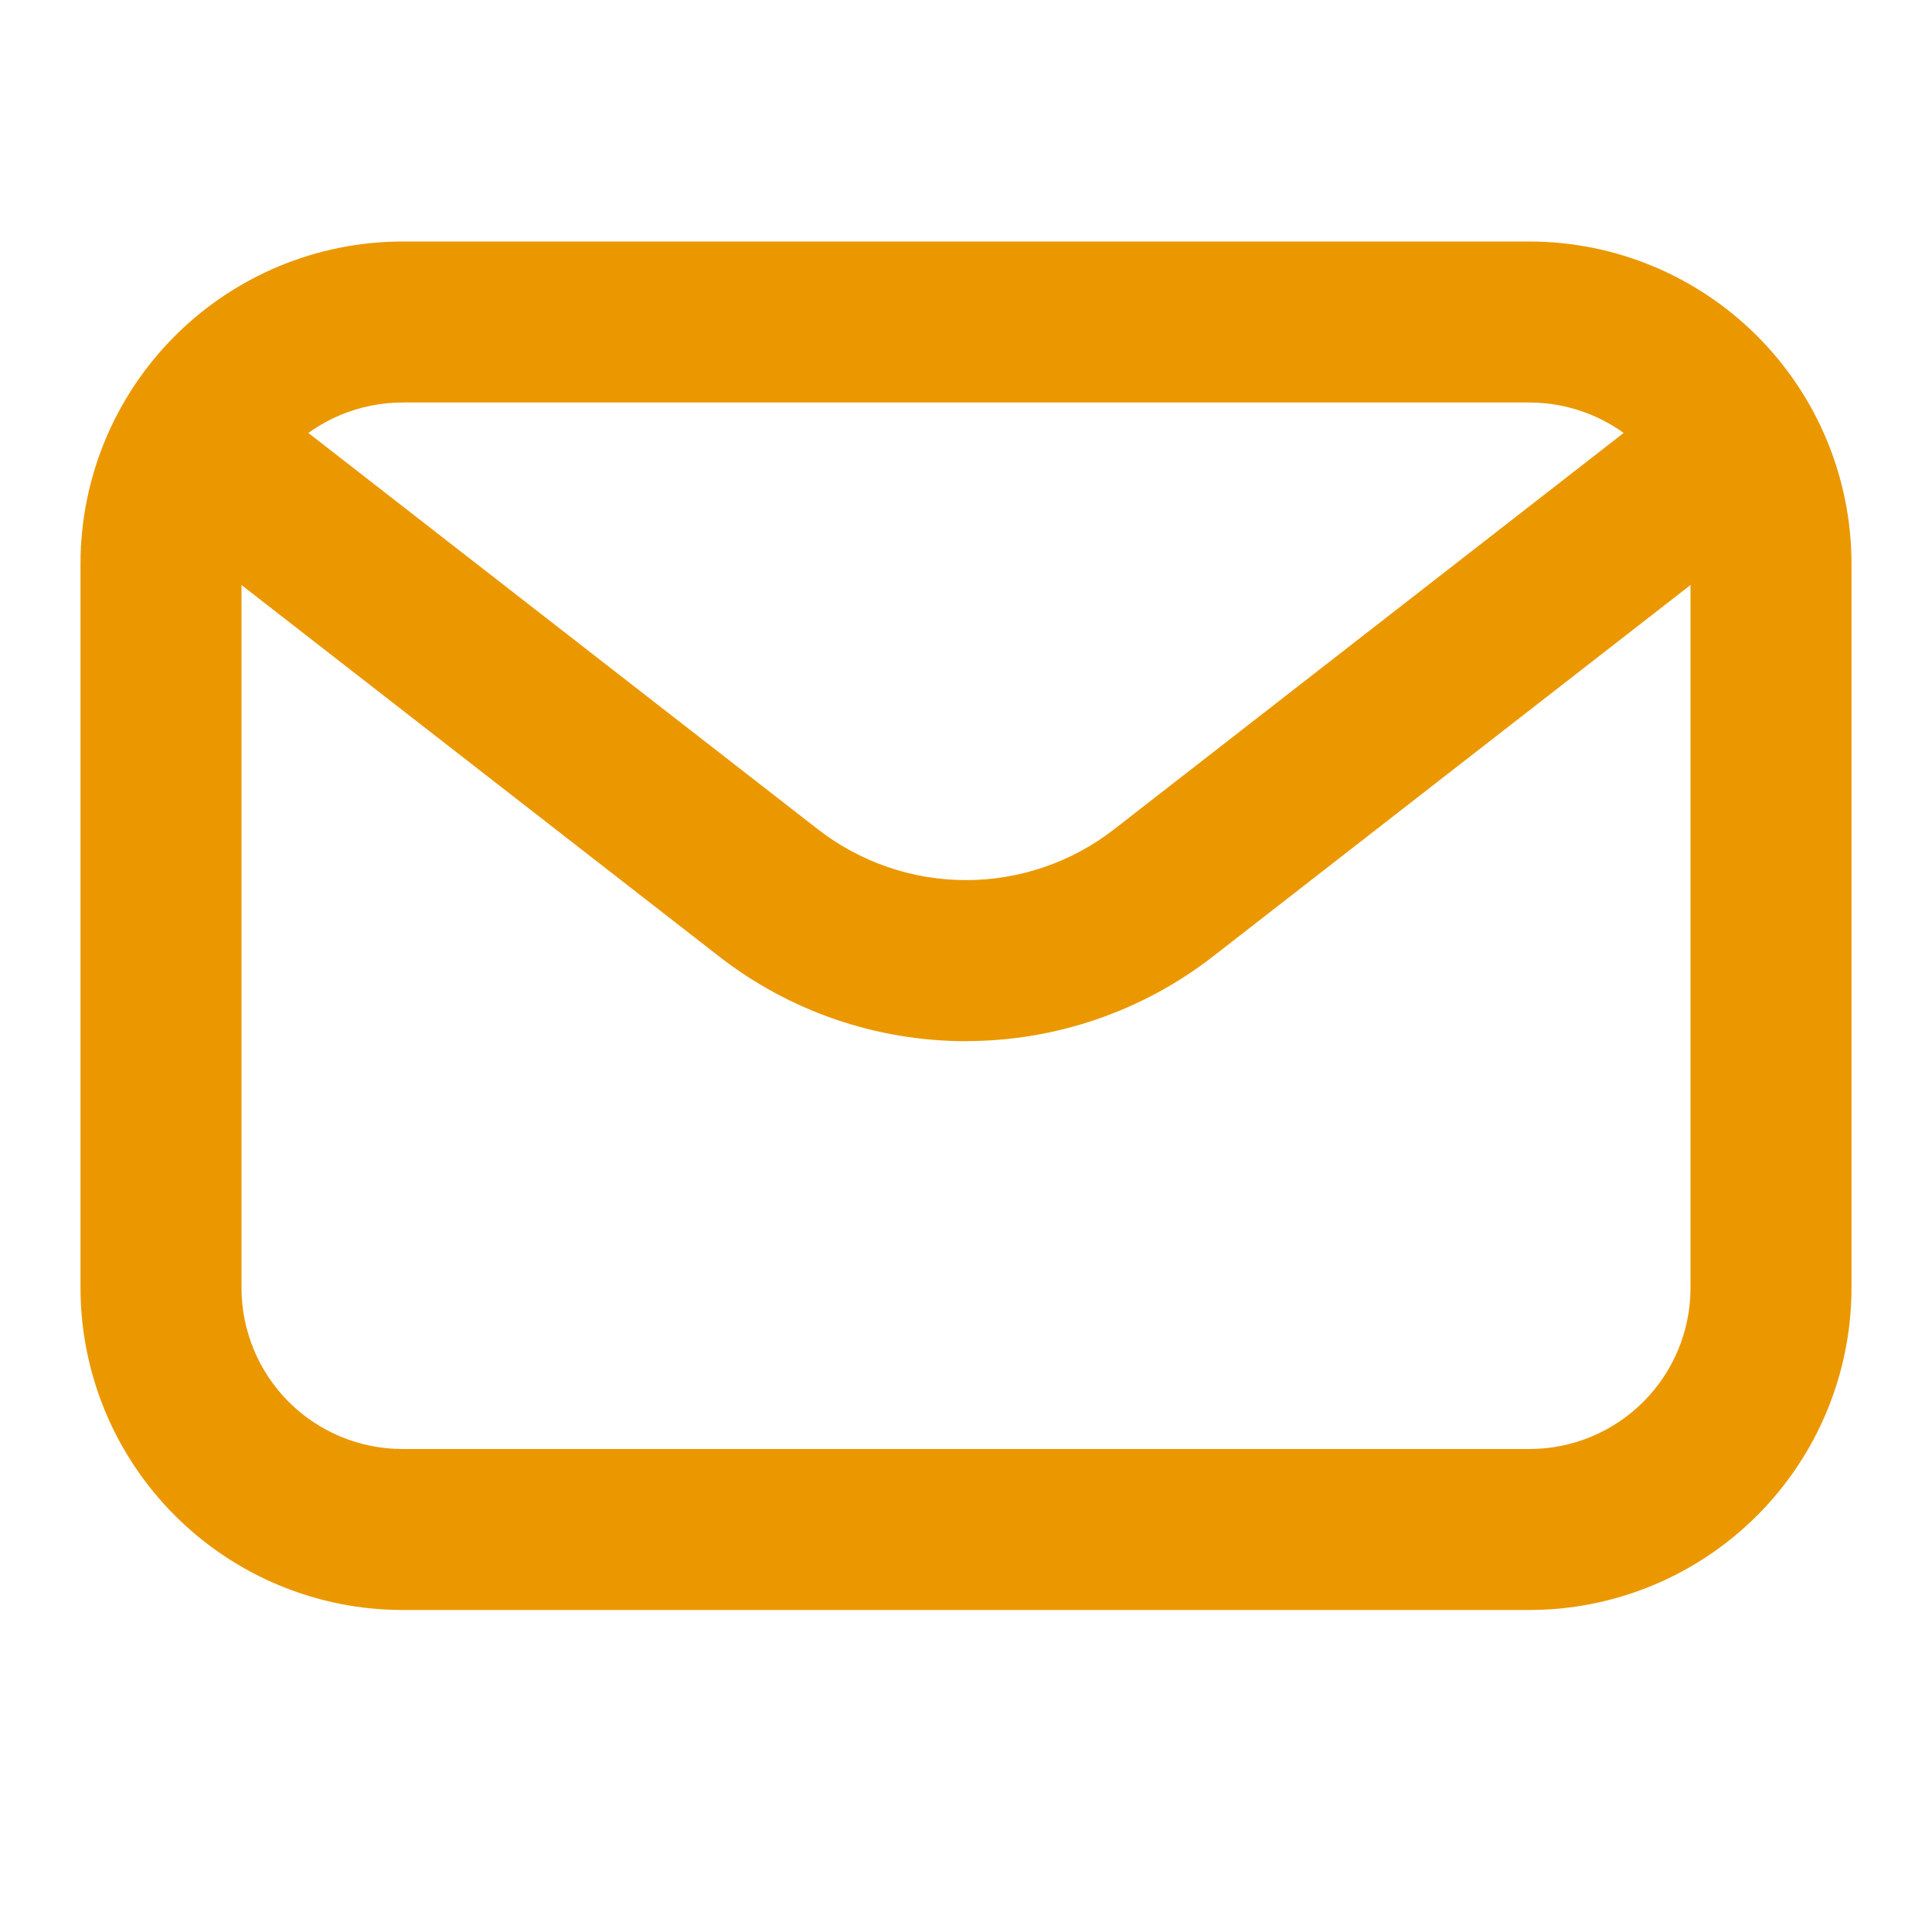 <?xml version="1.0" encoding="UTF-8"?> <svg xmlns="http://www.w3.org/2000/svg" width="24" height="24" viewBox="0 0 24 24" fill="none"><g clip-path="url(#clip0_47_14)"><path d="M19 20H5C3.939 19.999 2.923 19.577 2.173 18.827C1.423 18.077 1.001 17.061 1 16V7C1.001 5.939 1.423 4.923 2.173 4.173C2.923 3.423 3.939 3.001 5 3H19C20.061 3.001 21.077 3.423 21.827 4.173C22.577 4.923 22.999 5.939 23 7V16C22.999 17.061 22.577 18.077 21.827 18.827C21.077 19.577 20.061 19.999 19 20ZM5 5C4.47 5.001 3.961 5.211 3.586 5.586C3.211 5.961 3.001 6.47 3 7V16C3.001 16.53 3.211 17.039 3.586 17.414C3.961 17.789 4.47 18 5 18H19C19.53 18 20.039 17.789 20.414 17.414C20.789 17.039 21 16.53 21 16V7C21 6.47 20.789 5.961 20.414 5.586C20.039 5.211 19.53 5.001 19 5H5Z" fill="#EB9800"></path><path d="M12 12.934C10.888 12.934 9.807 12.563 8.93 11.879L2.386 6.79C2.176 6.627 2.04 6.388 2.007 6.124C1.991 5.994 2 5.862 2.035 5.735C2.07 5.608 2.129 5.49 2.21 5.386C2.291 5.282 2.391 5.195 2.505 5.13C2.619 5.065 2.745 5.024 2.876 5.007C3.139 4.974 3.404 5.047 3.614 5.21L10.158 10.3C10.684 10.71 11.333 10.933 12 10.933C12.667 10.933 13.316 10.71 13.842 10.3L20.386 5.21C20.596 5.047 20.861 4.974 21.124 5.007C21.388 5.04 21.627 5.176 21.79 5.386C21.953 5.596 22.026 5.861 21.993 6.124C21.96 6.388 21.823 6.627 21.614 6.79L15.07 11.88C14.192 12.563 13.112 12.933 12 12.933V12.934Z" fill="#EB9800"></path></g><defs><clipPath id="clip0_47_14"><rect width="22" height="17" fill="white" transform="translate(1 3)"></rect></clipPath></defs></svg> 